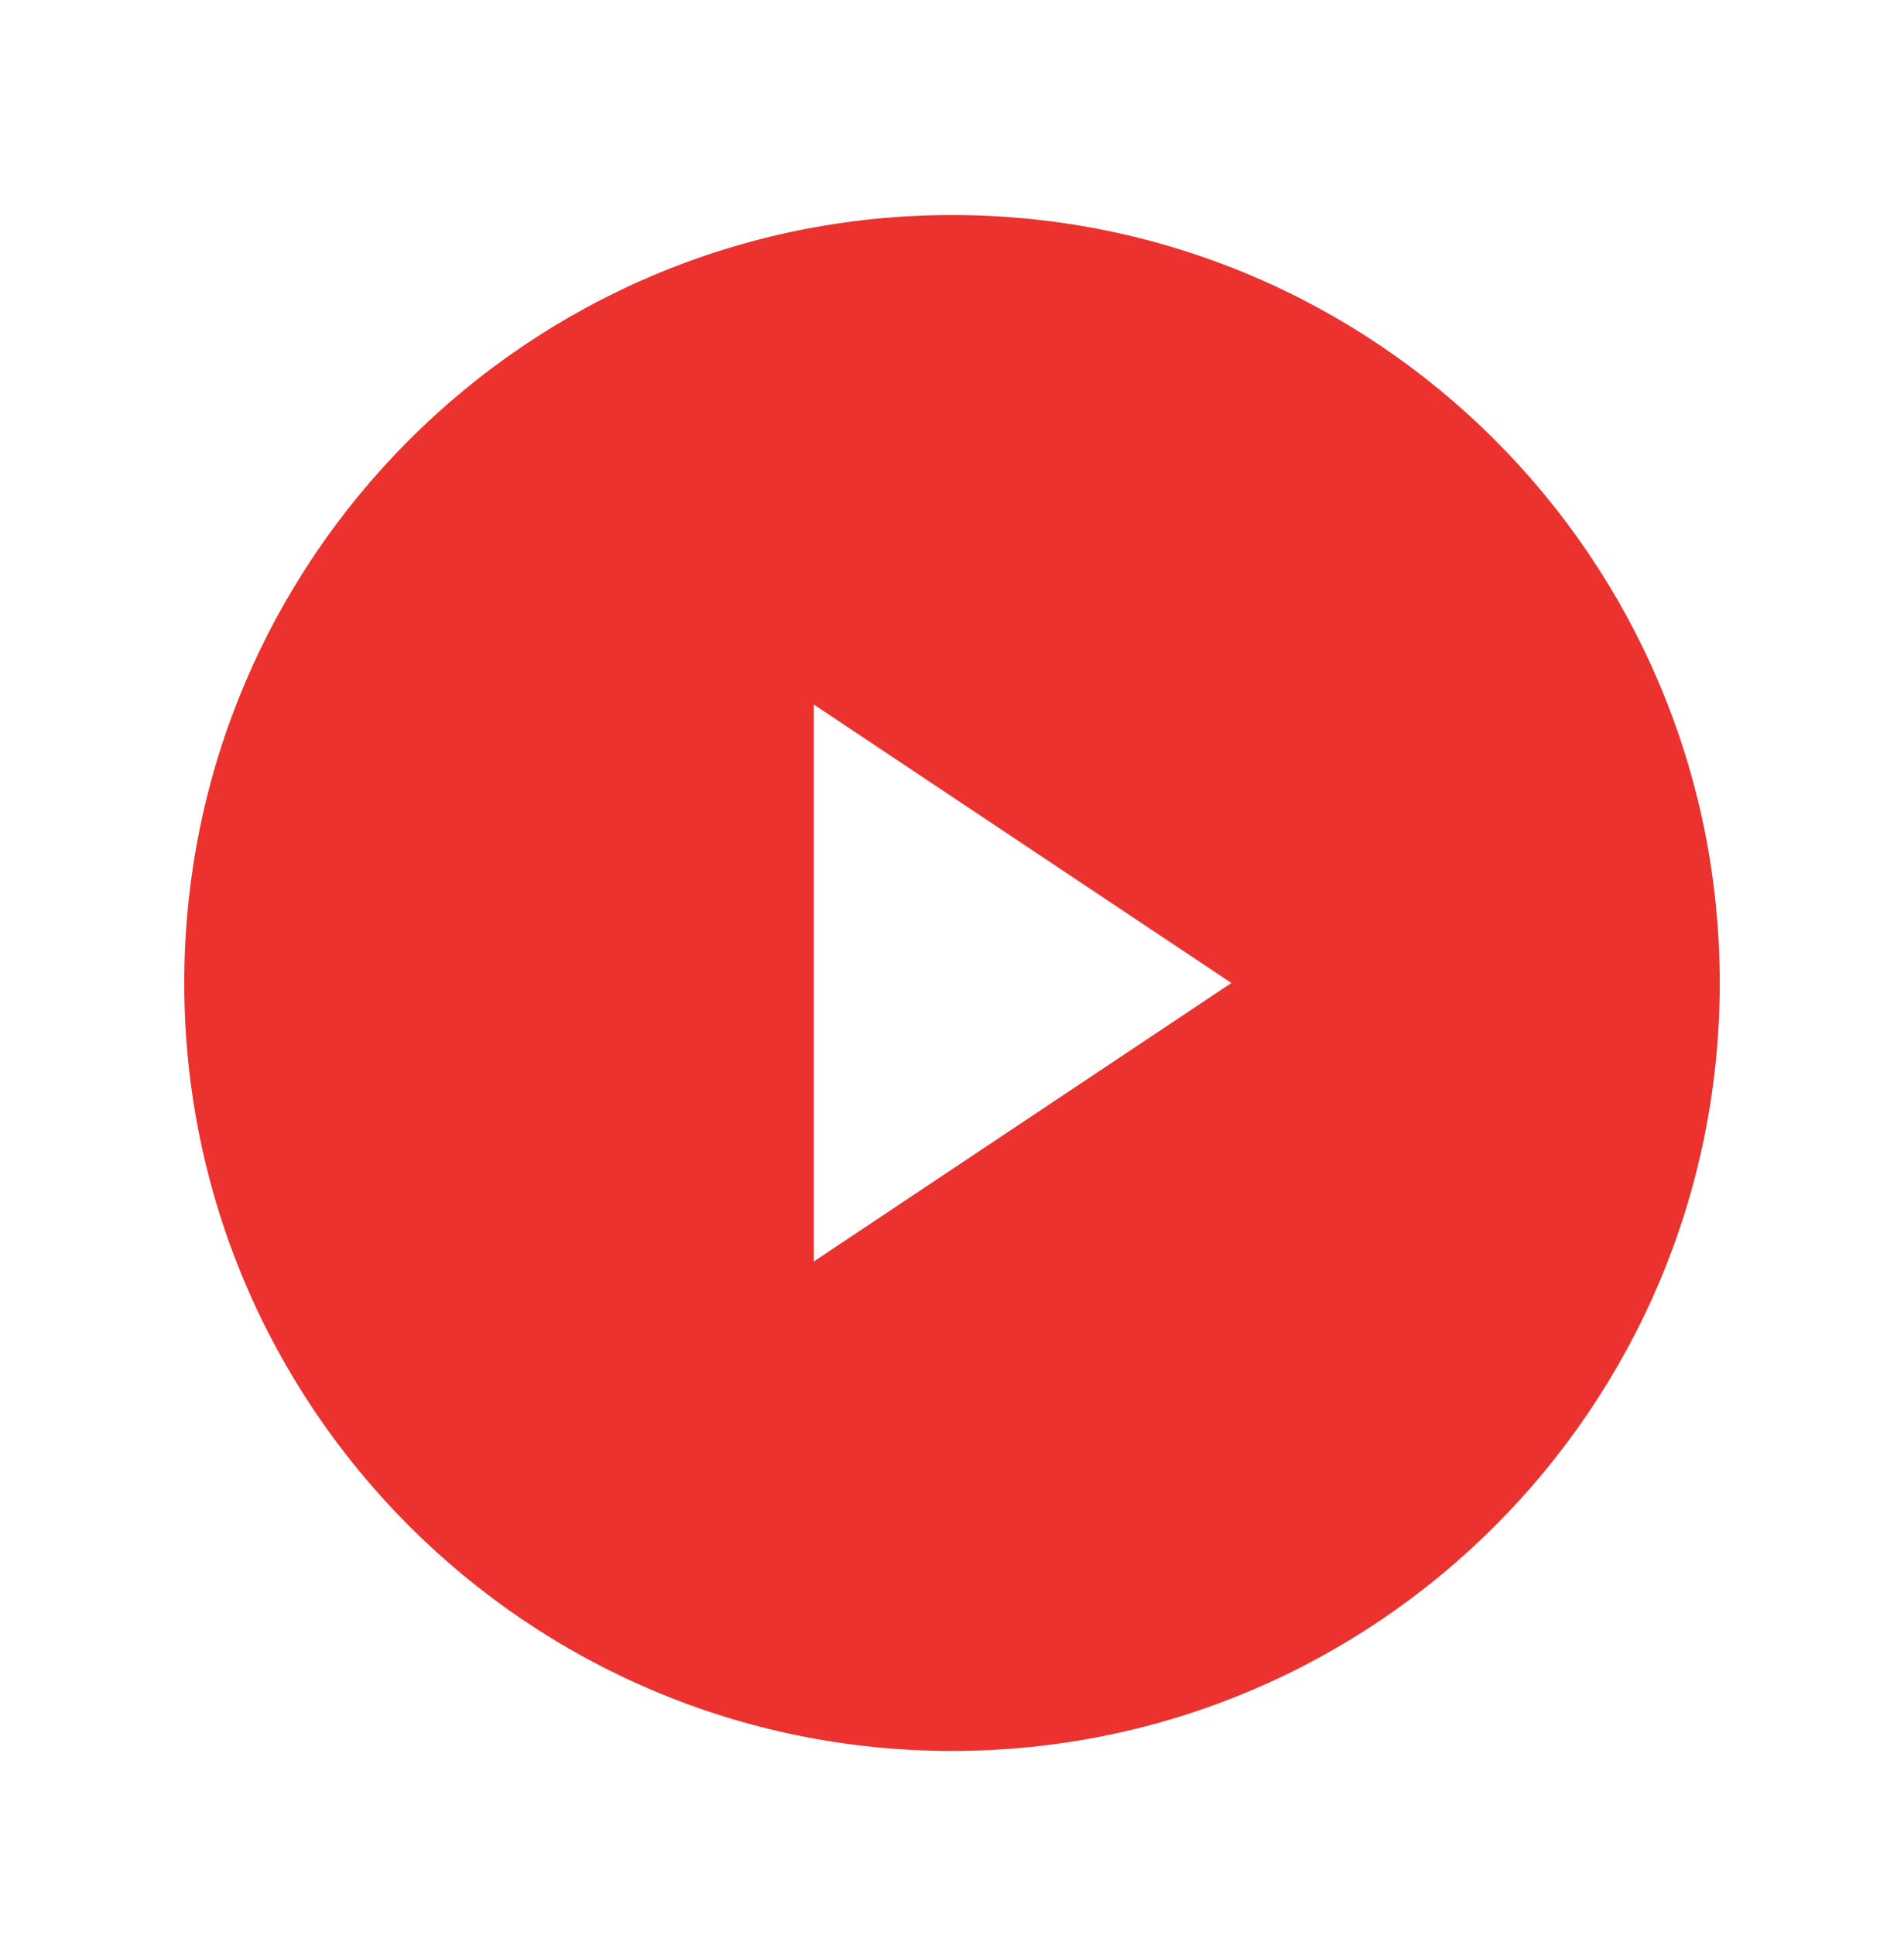 <svg width="124" height="126" viewBox="0 0 124 126" fill="none" xmlns="http://www.w3.org/2000/svg">
<g filter="url(#filter0_d)">
<path d="M62 110C89.614 110 112 87.614 112 60C112 32.386 89.614 10 62 10C34.386 10 12 32.386 12 60C12 87.614 34.386 110 62 110Z" fill="#EB322F"/>
<path d="M52 40L82 60L52 80V40Z" fill="white" stroke="#EB322F" stroke-width="2" stroke-linecap="round" stroke-linejoin="round"/>
</g>
<defs>
<filter id="filter0_d" x="-10" y="-8" width="144" height="144" filterUnits="userSpaceOnUse" color-interpolation-filters="sRGB">
<feFlood flood-opacity="0" result="BackgroundImageFix"/>
<feColorMatrix in="SourceAlpha" type="matrix" values="0 0 0 0 0 0 0 0 0 0 0 0 0 0 0 0 0 0 127 0"/>
<feOffset dy="4"/>
<feGaussianBlur stdDeviation="6"/>
<feColorMatrix type="matrix" values="0 0 0 0 0.863 0 0 0 0 0.184 0 0 0 0 0.184 0 0 0 0.4 0"/>
<feBlend mode="normal" in2="BackgroundImageFix" result="effect1_dropShadow"/>
<feBlend mode="normal" in="SourceGraphic" in2="effect1_dropShadow" result="shape"/>
</filter>
</defs>
</svg>
